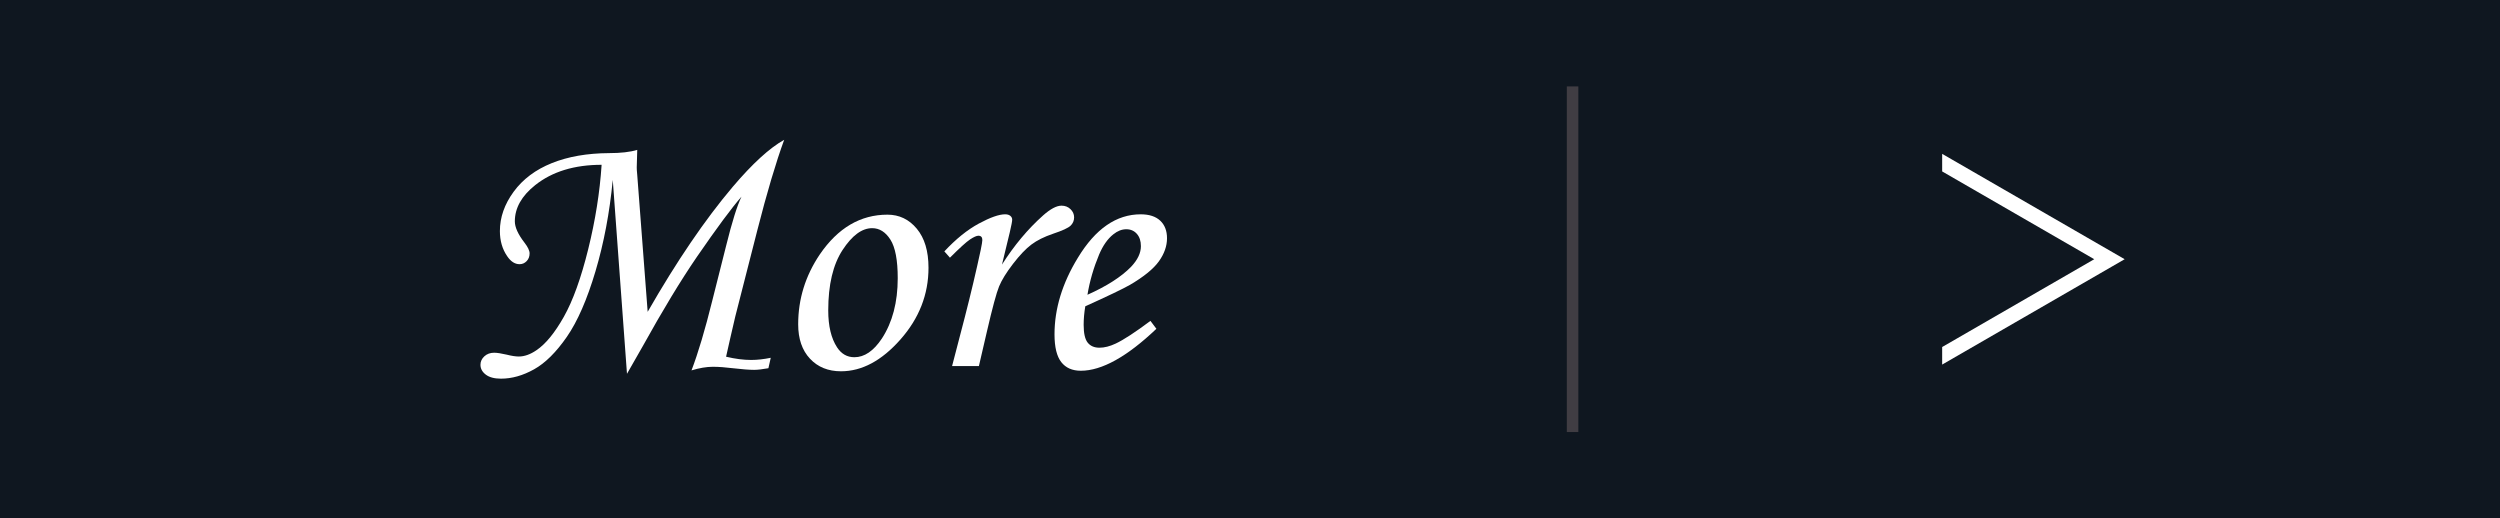 <?xml version="1.0" encoding="utf-8"?>
<!-- Generator: Adobe Illustrator 16.0.0, SVG Export Plug-In . SVG Version: 6.00 Build 0)  -->
<!DOCTYPE svg PUBLIC "-//W3C//DTD SVG 1.1//EN" "http://www.w3.org/Graphics/SVG/1.1/DTD/svg11.dtd">
<svg version="1.1" id="圖層_1" xmlns="http://www.w3.org/2000/svg" xmlns:xlink="http://www.w3.org/1999/xlink" x="0px" y="0px"
	 width="217px" height="45px" viewBox="0 0 217 45" enable-background="new 0 0 217 45" xml:space="preserve">
<g>
	<rect fill="#0F1720" width="217" height="45"/>
	<g>
		<path fill="#FFFFFF" d="M54.422,32.447l-1.234-16.83c-0.271,2.834-0.771,5.477-1.5,7.93c-0.729,2.453-1.558,4.35-2.484,5.688
			c-0.927,1.339-1.875,2.279-2.844,2.82c-0.969,0.542-1.927,0.813-2.875,0.813c-0.573,0-1.013-0.117-1.32-0.352
			c-0.308-0.234-0.461-0.519-0.461-0.852c0-0.281,0.112-0.525,0.336-0.734c0.224-0.208,0.508-0.313,0.852-0.313
			c0.25,0,0.609,0.055,1.078,0.164c0.427,0.109,0.781,0.164,1.063,0.164c0.489,0,1-0.182,1.531-0.546
			c0.802-0.541,1.596-1.512,2.383-2.912c0.786-1.399,1.489-3.351,2.109-5.854c0.62-2.503,1.008-4.945,1.164-7.329
			c-2.365,0-4.287,0.589-5.766,1.766c-1.177,0.938-1.766,1.984-1.766,3.141c0,0.511,0.278,1.125,0.833,1.844
			c0.298,0.386,0.448,0.698,0.448,0.938c0,0.271-0.085,0.495-0.256,0.672c-0.171,0.178-0.375,0.266-0.613,0.266
			c-0.404,0-0.761-0.229-1.072-0.688c-0.425-0.614-0.637-1.344-0.637-2.188c0-1.188,0.398-2.325,1.195-3.414
			c0.797-1.088,1.901-1.916,3.313-2.484c1.411-0.567,3.065-0.856,4.961-0.867c1.021,0,1.838-0.094,2.453-0.281
			c-0.034,0.938-0.048,1.443-0.043,1.516c-0.005,0.094,0.009,0.308,0.041,0.641l0.907,11.899c2.52-4.395,4.982-8.013,7.387-10.853
			c1.707-2.01,3.194-3.369,4.462-4.078c-0.723,1.979-1.498,4.589-2.325,7.828l-1.917,7.5c-0.105,0.417-0.247,1.026-0.424,1.828
			l-0.377,1.672c0.792,0.188,1.517,0.281,2.173,0.281c0.532,0,1.1-0.063,1.704-0.188l-0.203,0.906
			c-0.531,0.094-0.943,0.141-1.235,0.141c-0.427,0-1.042-0.047-1.845-0.141c-0.657-0.083-1.241-0.125-1.751-0.125
			c-0.542,0-1.157,0.104-1.845,0.313c0.574-1.5,1.175-3.516,1.802-6.047l1.206-4.781c0.511-2.063,0.955-3.479,1.331-4.25
			c-0.836,0.949-2.126,2.69-3.872,5.225c-1.4,2.044-2.968,4.631-4.702,7.759L54.422,32.447z"/>
		<path fill="#FFFFFF" d="M77.031,18.633c1.021,0,1.87,0.406,2.547,1.219c0.677,0.813,1.016,1.943,1.016,3.391
			c0,2.313-0.813,4.389-2.438,6.227c-1.625,1.839-3.344,2.758-5.156,2.758c-1.115,0-2.013-0.364-2.695-1.094
			c-0.683-0.729-1.023-1.724-1.023-2.984c0-2.188,0.625-4.208,1.875-6.063C72.729,19.784,74.688,18.633,77.031,18.633z
			 M75.703,19.805c-0.886,0-1.742,0.633-2.57,1.898s-1.242,3.014-1.242,5.242c0,1.354,0.255,2.422,0.766,3.203
			c0.375,0.573,0.875,0.859,1.5,0.859c0.875,0,1.672-0.541,2.391-1.625c0.917-1.406,1.375-3.15,1.375-5.234
			c0-1.563-0.211-2.677-0.633-3.344C76.867,20.139,76.338,19.805,75.703,19.805z"/>
		<path fill="#FFFFFF" d="M84.969,31.773h-2.328l1.094-4.203c0.531-2.063,0.995-4.021,1.391-5.875
			c0.094-0.458,0.141-0.744,0.141-0.859c0-0.25-0.115-0.375-0.344-0.375c-0.156,0-0.396,0.107-0.719,0.32
			c-0.323,0.214-0.906,0.742-1.75,1.586l-0.484-0.547c1-1.072,1.997-1.877,2.991-2.414c0.994-0.536,1.757-0.805,2.288-0.805
			c0.188,0,0.336,0.045,0.445,0.133c0.109,0.089,0.164,0.201,0.164,0.336c0,0.137-0.069,0.497-0.206,1.084l-0.68,2.811
			c1.055-1.662,2.244-3.085,3.57-4.267c0.637-0.564,1.169-0.847,1.597-0.847c0.313,0,0.574,0.102,0.782,0.305
			c0.209,0.203,0.313,0.44,0.313,0.711c0,0.281-0.102,0.521-0.305,0.719c-0.203,0.198-0.71,0.433-1.522,0.703
			c-0.77,0.261-1.397,0.573-1.881,0.938c-0.484,0.364-1.015,0.922-1.593,1.672c-0.577,0.75-0.981,1.404-1.211,1.961
			c-0.229,0.558-0.579,1.852-1.049,3.883L84.969,31.773z"/>
		<path fill="#FFFFFF" d="M99.859,27.852l0.516,0.688c-2.552,2.428-4.74,3.641-6.563,3.641c-0.74,0-1.305-0.25-1.695-0.75
			s-0.586-1.302-0.586-2.406c0-2.229,0.677-4.447,2.031-6.656c1.521-2.51,3.338-3.766,5.453-3.766c0.739,0,1.305,0.186,1.695,0.555
			c0.391,0.37,0.586,0.878,0.586,1.523c0,0.678-0.234,1.344-0.703,2s-1.308,1.339-2.516,2.047c-0.604,0.344-1.896,0.964-3.875,1.859
			c-0.094,0.563-0.141,1.1-0.141,1.609c0,0.74,0.117,1.256,0.352,1.547c0.234,0.292,0.575,0.438,1.023,0.438
			c0.427,0,0.896-0.119,1.406-0.359C97.531,29.498,98.536,28.842,99.859,27.852z M94.391,25.586c1.677-0.75,2.938-1.557,3.781-2.422
			c0.573-0.604,0.859-1.203,0.859-1.797c0-0.447-0.117-0.805-0.352-1.07s-0.539-0.398-0.914-0.398c-0.386,0-0.761,0.146-1.125,0.438
			c-0.49,0.386-0.901,0.969-1.234,1.75C94.927,23.232,94.588,24.398,94.391,25.586z"/>
	</g>
	<rect x="136" y="7.5" fill="#403D43" width="1" height="30"/>
	<polygon fill="#FFFFFF" points="181.78,22.5 168.58,30.121 168.58,31.646 184.42,22.5 168.58,13.355 168.58,14.88 	"/>
</g>
</svg>
